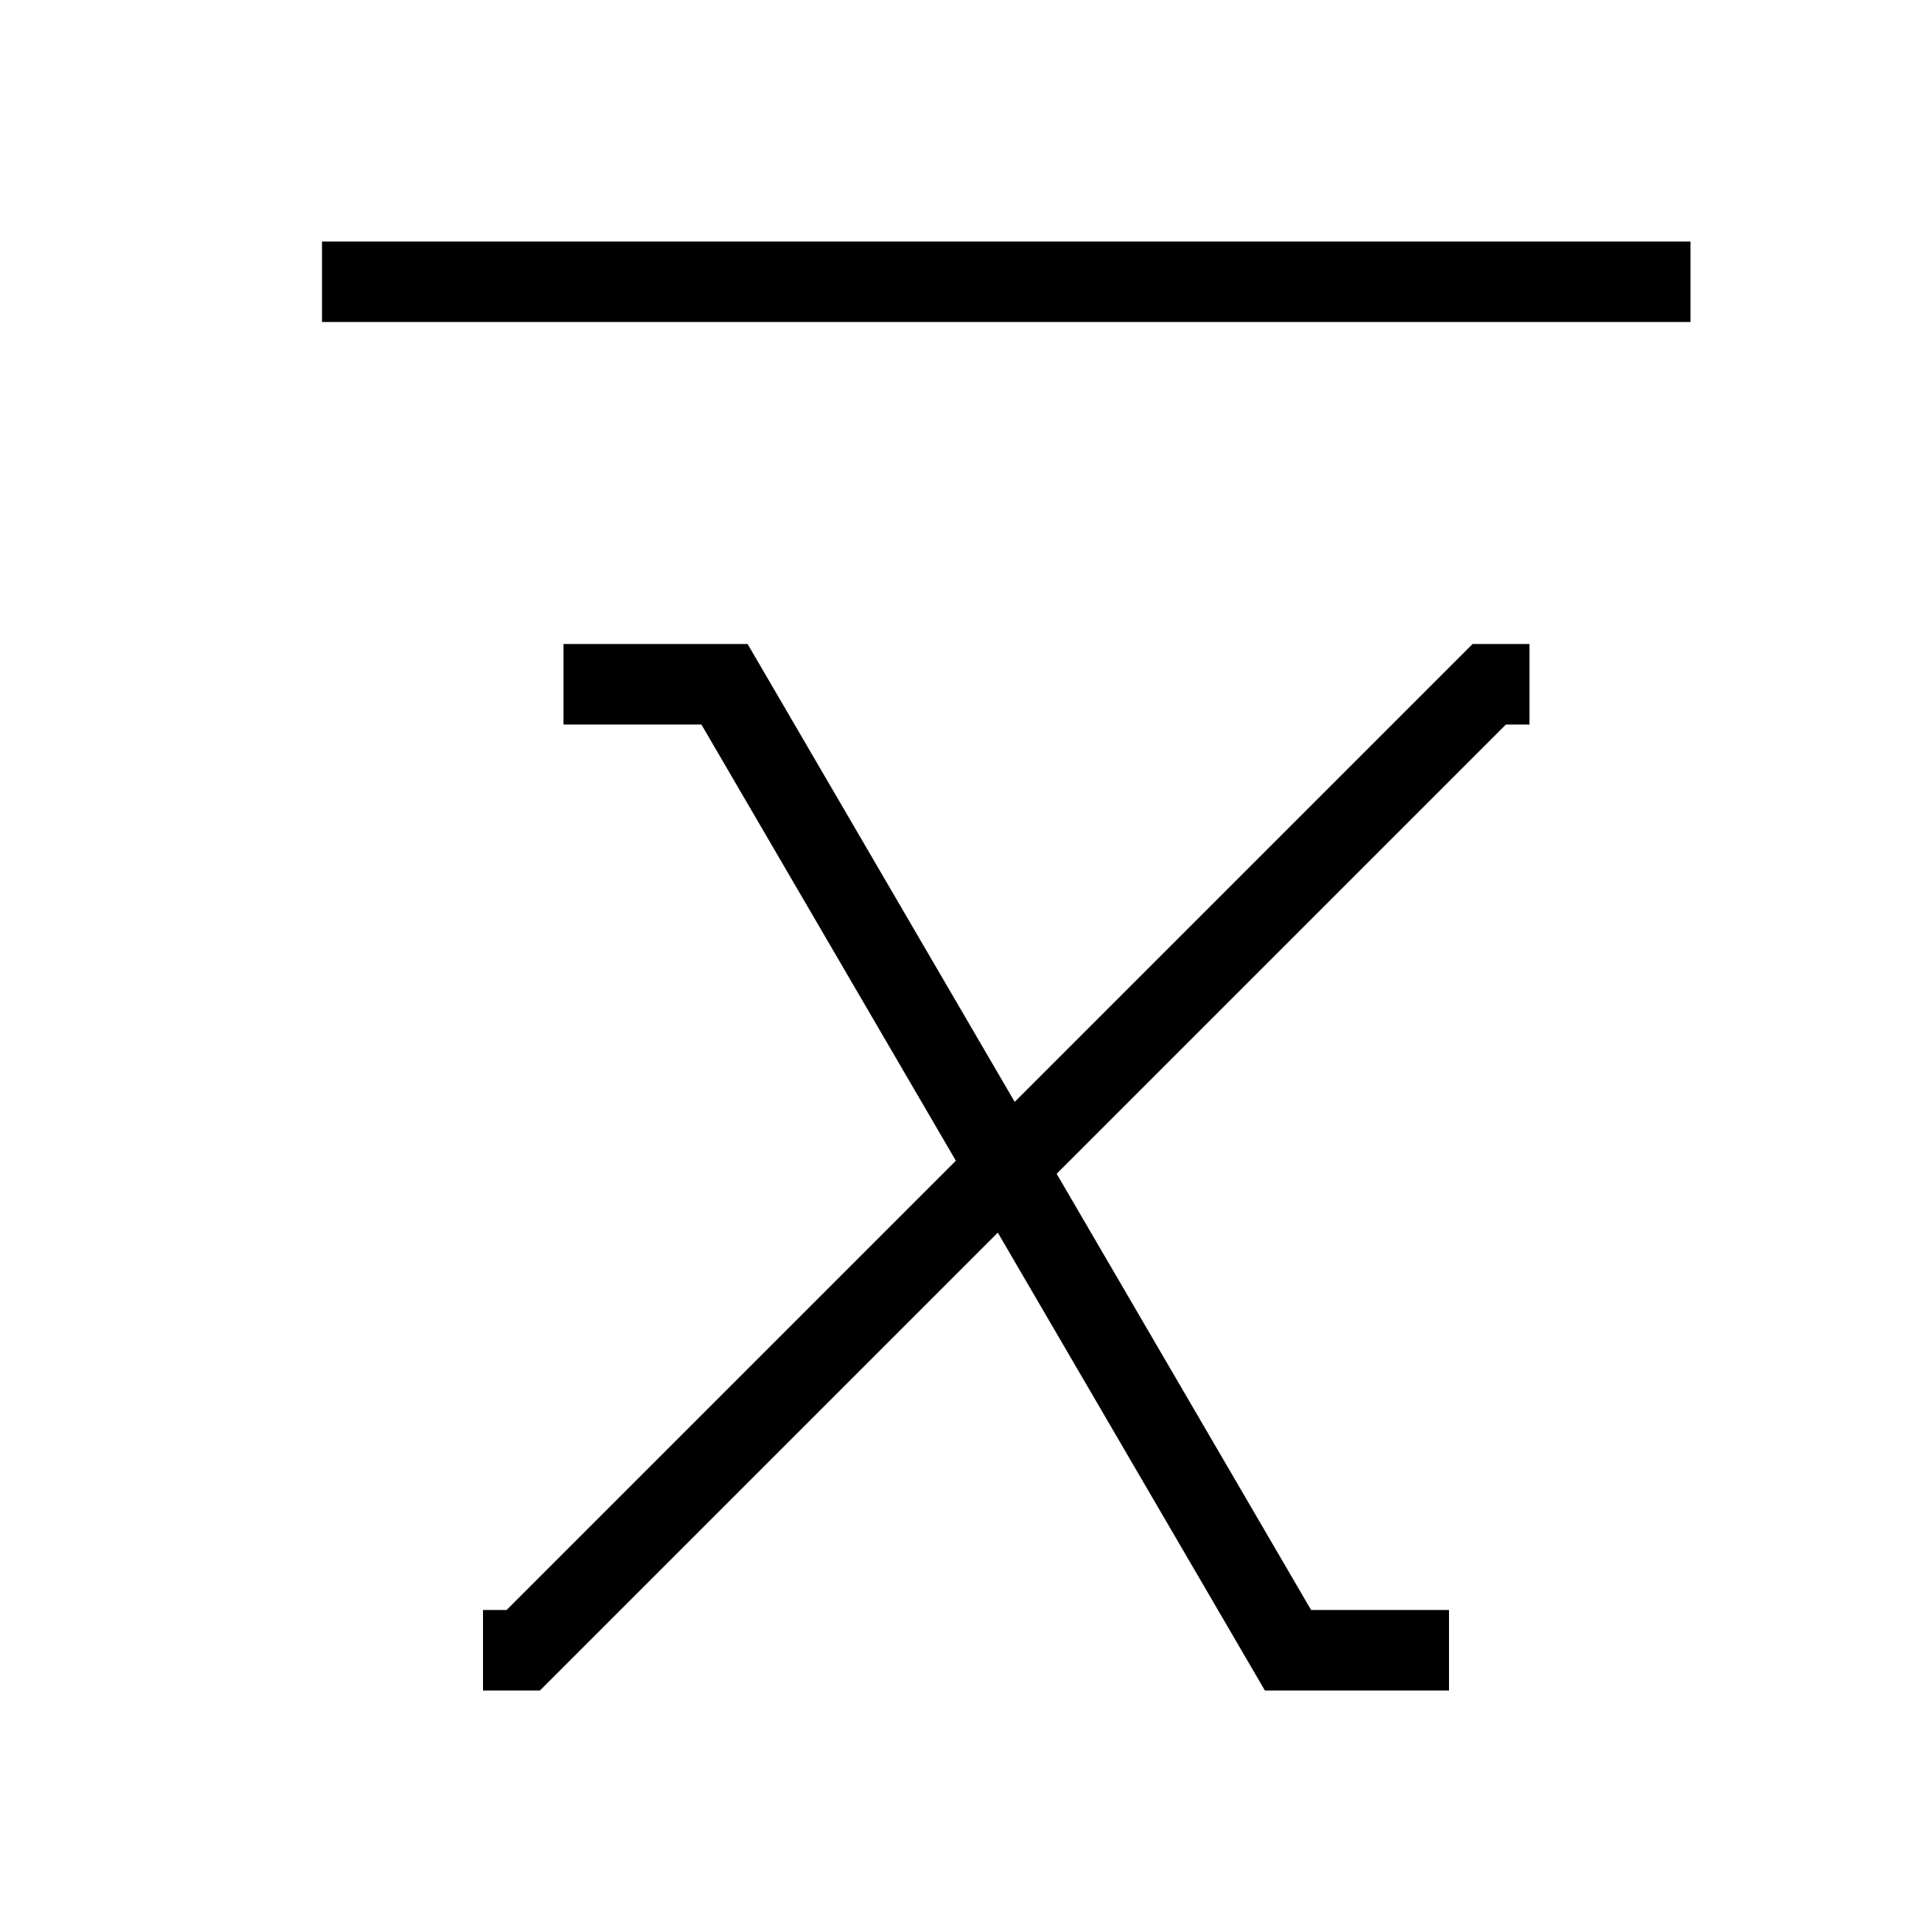 <?xml version="1.0" encoding="utf-8"?>
<svg width="800px" height="800px" viewBox="0 0 24 24" xmlns="http://www.w3.org/2000/svg"><path d="M4 3h17v1H4zm8.605 10.688L9.287 8H7v1h1.713l3.161 5.419L6.293 20H6v1h.707l5.688-5.688L15.713 21H18v-1h-1.713l-3.161-5.419L18.707 9H19V8h-.707z"/><path fill="none" d="M0 0h24v24H0z"/></svg>